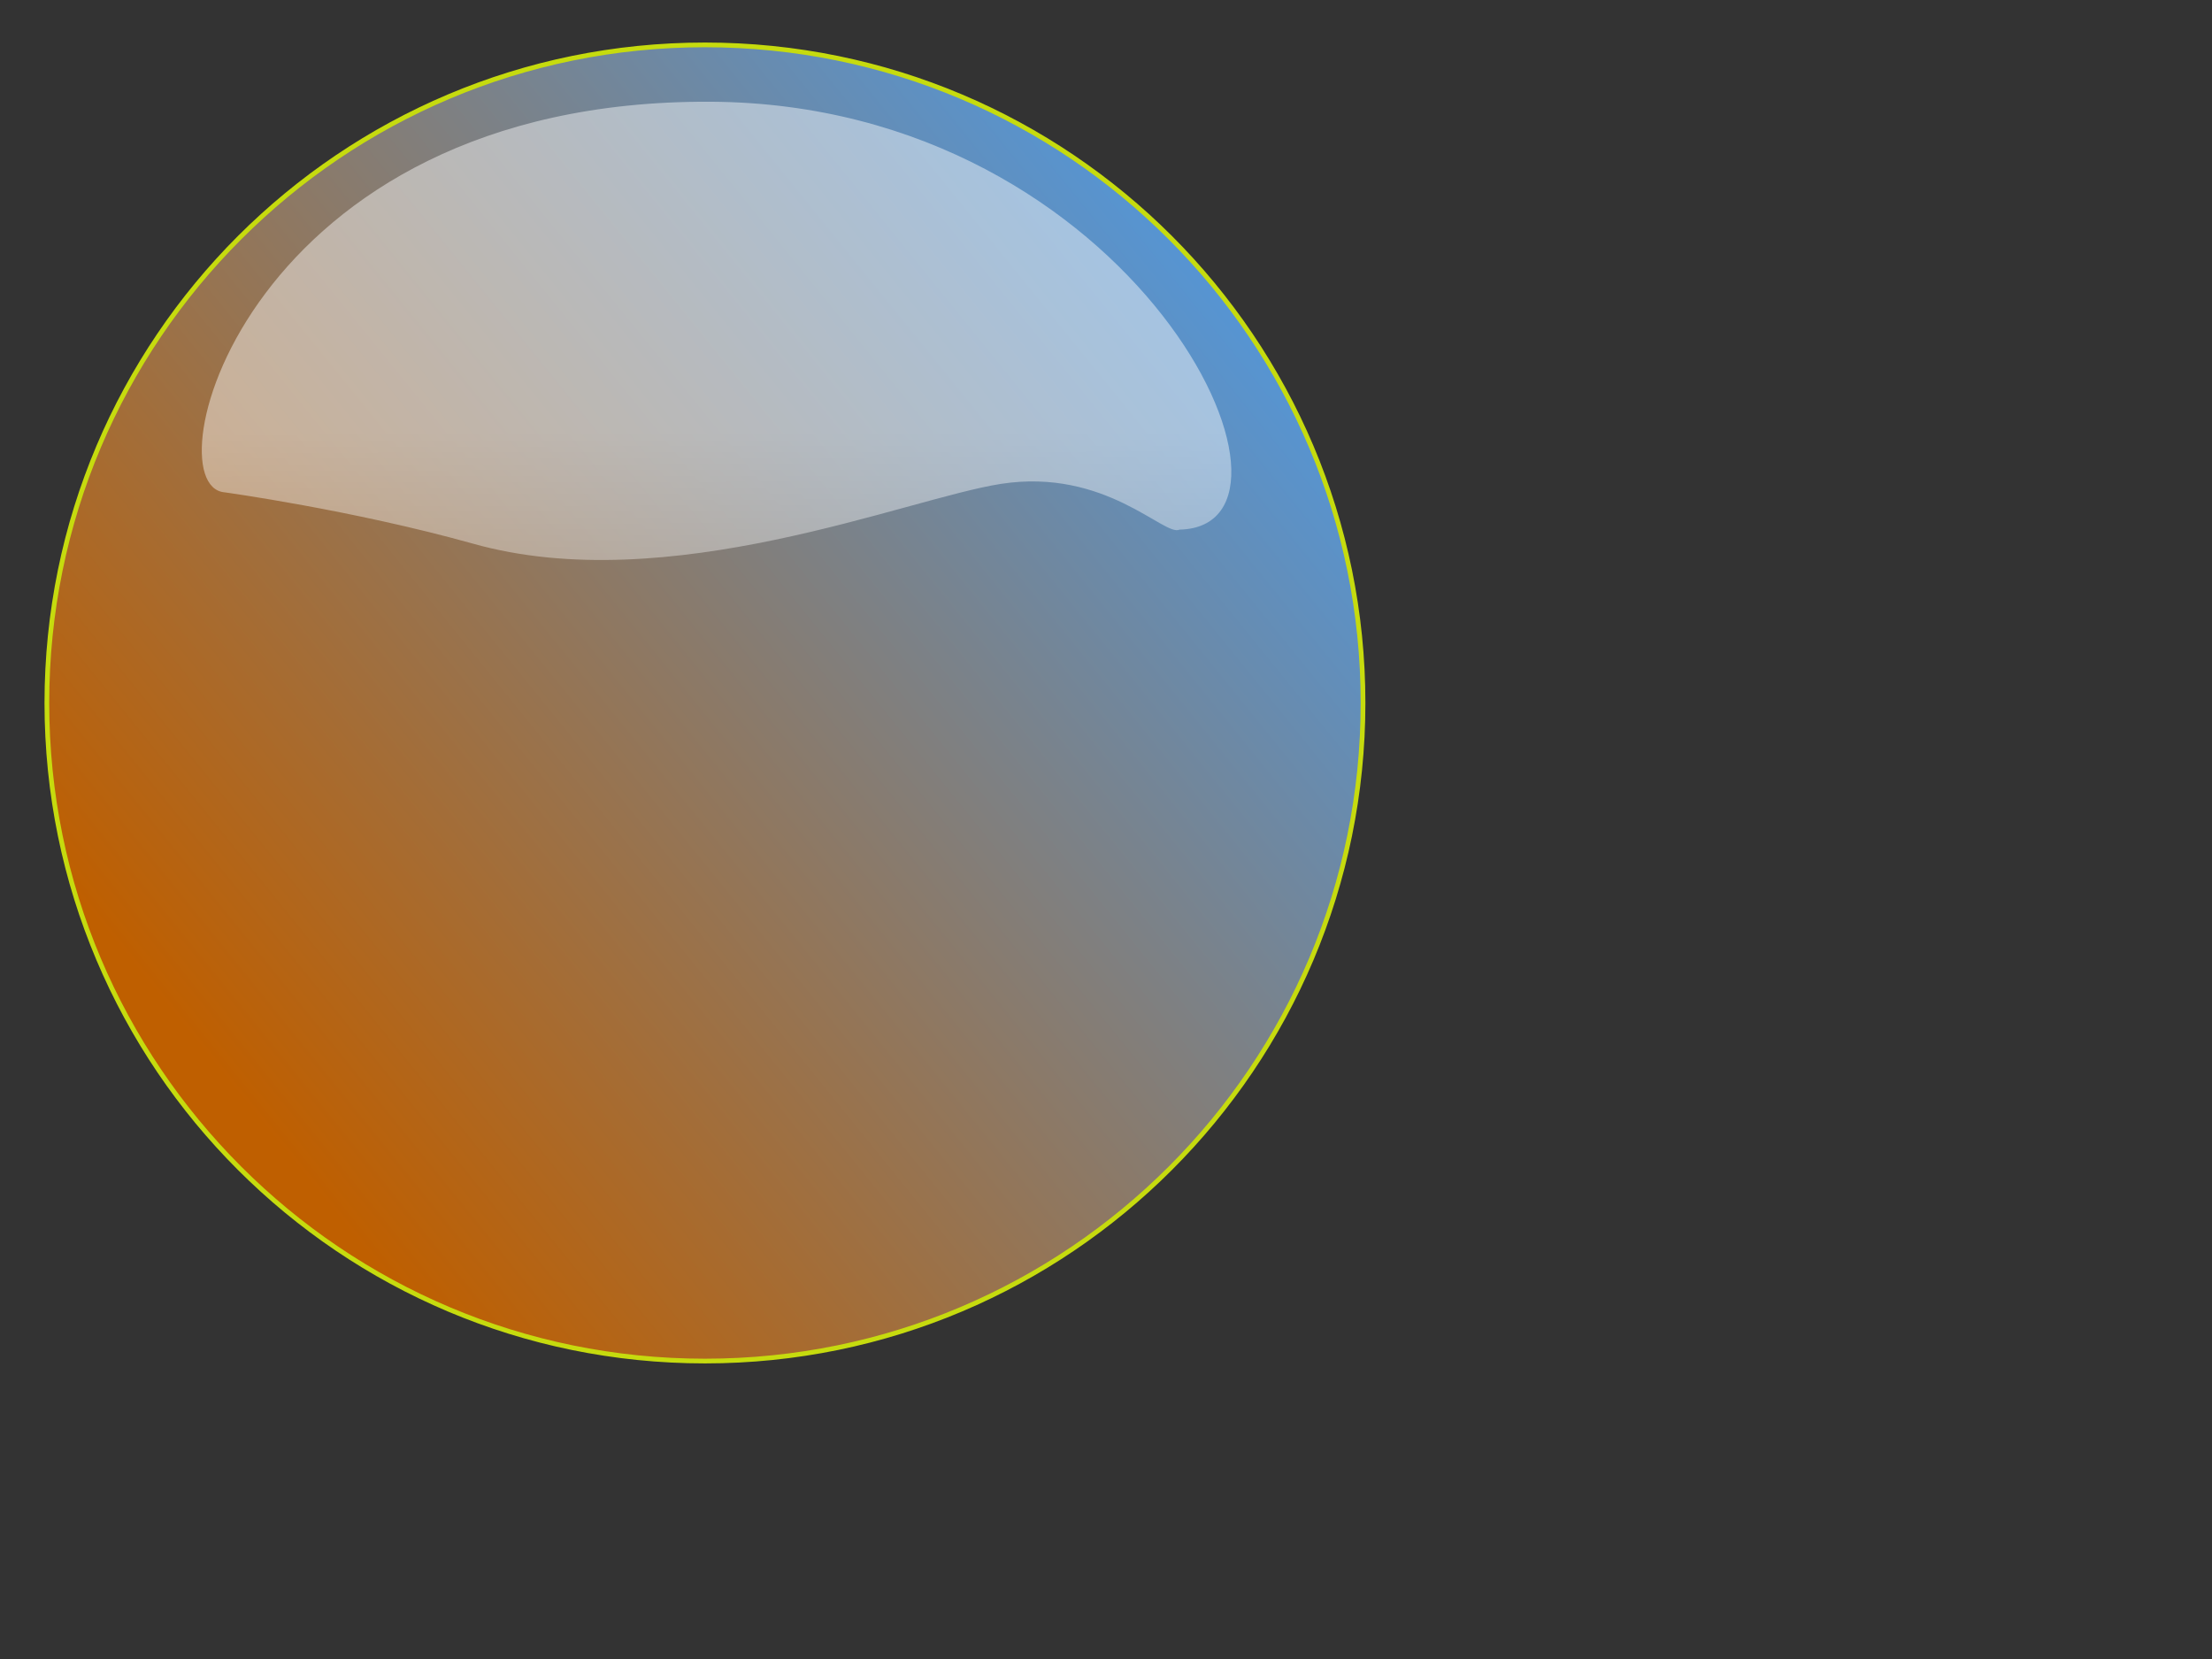 <?xml version="1.0"?><svg width="640" height="480" xmlns="http://www.w3.org/2000/svg" xmlns:xlink="http://www.w3.org/1999/xlink">
 <rect width="100%" height="100%" fill="#333333" stroke="none"/>
 <title>orange button</title>
 <defs>
  <linearGradient id="linearGradient1702">
   <stop id="stop1703" offset="0" stop-opacity="0.691" stop-color="#ffffff"/>
   <stop id="stop1704" offset="1" stop-opacity="0" stop-color="#ffffff"/>
  </linearGradient>
  <linearGradient id="linearGradient1697">
   <stop id="stop1698" offset="0" stop-color="#c6db0e"/>
   <stop id="stop1699" offset="1" stop-color="#6a7607"/>
  </linearGradient>
  <radialGradient cx="522.895" cy="481.866" fx="522.899" fy="473.033" gradientUnits="userSpaceOnUse" id="radialGradient1706" r="15.301" xlink:href="#linearGradient1702"/>
  <linearGradient gradientUnits="userSpaceOnUse" id="linearGradient1076" x1="520.572" x2="520.572" xlink:href="#linearGradient1697" y1="506.287" y2="466.279"/>
  <linearGradient id="linearGradient1077" x1="1.34" x2="1.34" xlink:href="#linearGradient1697" y1="1.199" y2="1.292"/>
  <linearGradient id="linearGradient1078" x1="0.916" x2="0.92" xlink:href="#linearGradient1702" y1="0.669" y2="2.027"/>
  <linearGradient y1="0.734" x1="0.094" spreadMethod="pad" id="svg_1">
   <stop offset="0" stop-color="#bf5f00"/>
   <stop offset="1" stop-color="#40a0ff"/>
  </linearGradient>
 </defs>
 <g>
  <path d="m394.368,203.391c0,105.157 -85.246,190.404 -190.404,190.404c-105.157,0 -190.404,-85.247 -190.404,-190.404c0,-105.157 85.247,-190.404 190.404,-190.404c105.157,0 190.404,85.247 190.404,190.404l0,-0z" id="path1070" stroke-dashoffset="0" stroke-miterlimit="4" stroke-linejoin="round" stroke-linecap="round" stroke-width="1.364" stroke="url(#linearGradient1077)" fill-rule="nonzero" fill="url(#svg_1)"/>
  <path d="m341.278,153.237c44.367,-0.967 -12.4,-123.153 -135.681,-123.803c-134.561,-0.687 -162.096,110.961 -140.719,112.997c0,0 36.864,5.063 71.939,14.856c56.473,15.931 125.549,-13.069 152.769,-17.283c30.343,-4.698 47.373,15.392 51.692,13.233l0,0l0,0z" id="path1713" stroke-width="0.25pt" fill-rule="evenodd" fill="url(#linearGradient1078)" opacity="0.65"/>
  <title>Layer 1</title>
 </g>
</svg>